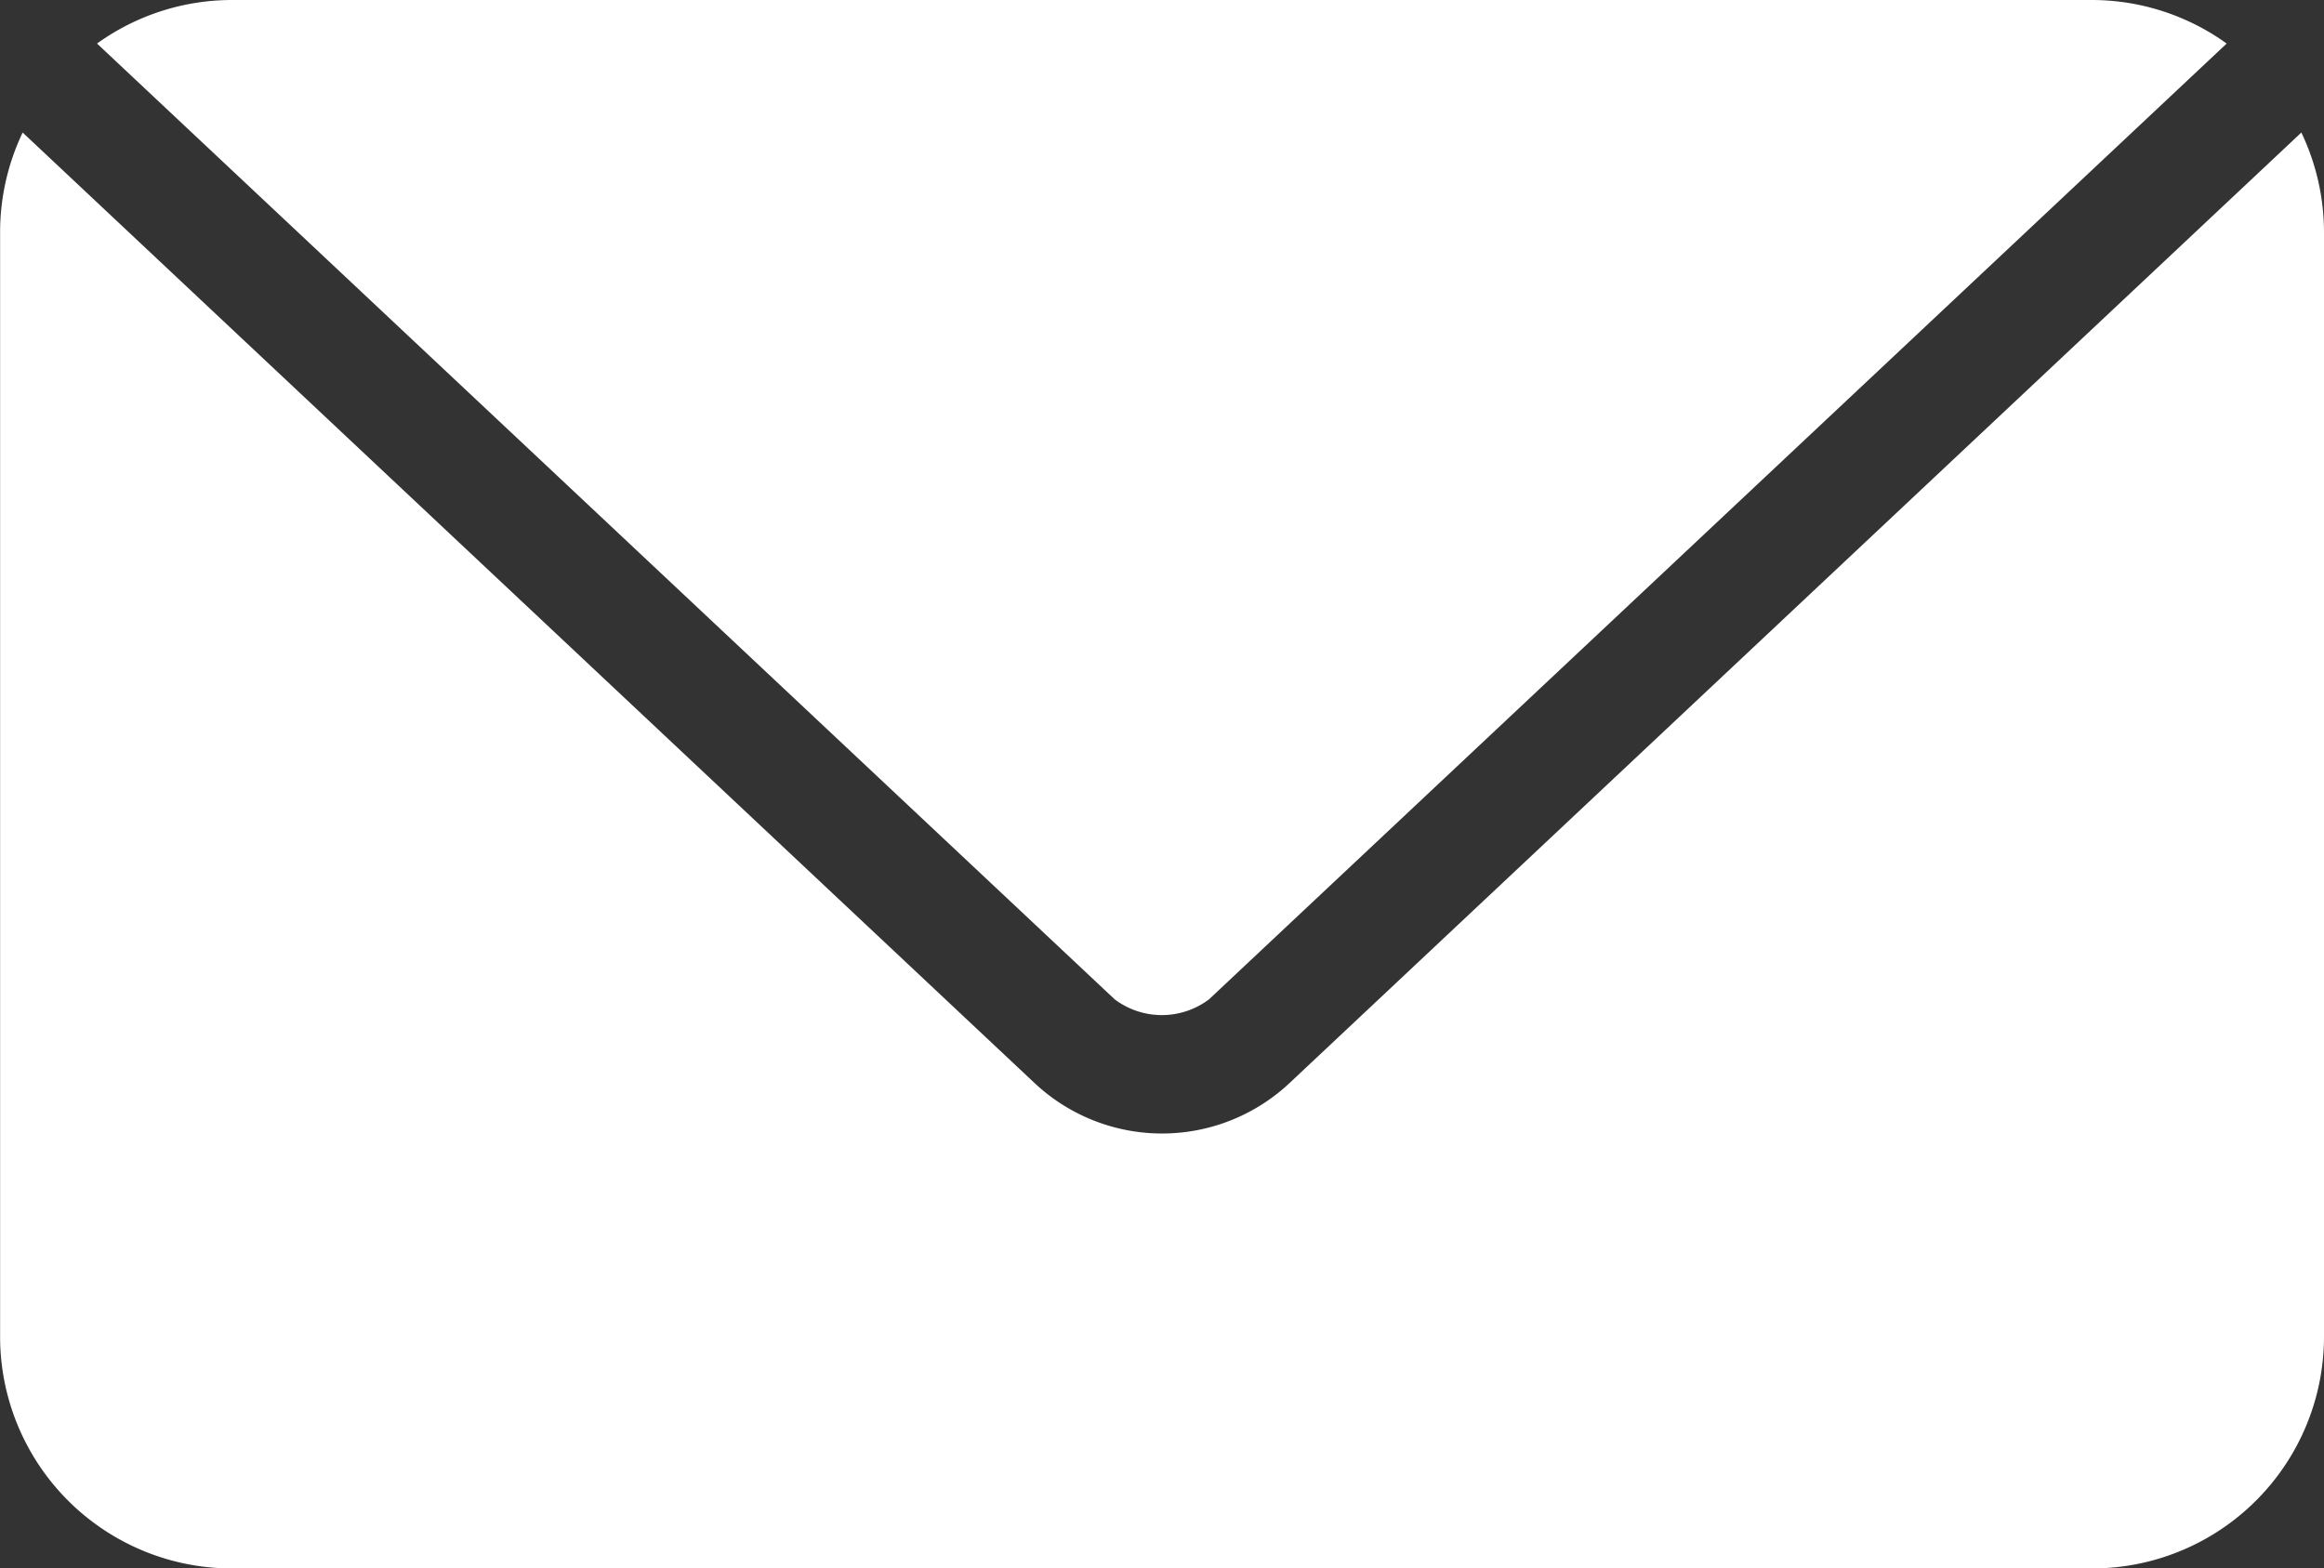 <svg xmlns="http://www.w3.org/2000/svg" width="23.704" height="16" viewBox="0 0 23.704 16">
  <rect x="0" y="0" width="23.704" height="16" fill="#333333" stroke="none"/>
  <g id="icon-mail" transform="translate(-137.999 -294.8)">
    <path id="Tracciato_186" data-name="Tracciato 186" d="M128.369,128.8a2.358,2.358,0,0,0-1.38.444l.009.009,10.37,9.741a.8.8,0,0,0,.963,0l10.37-9.741.009-.009a2.356,2.356,0,0,0-1.38-.444H128.369Zm-2.139,1.352A2.367,2.367,0,0,0,126,131.17V142.43a2.365,2.365,0,0,0,2.37,2.37h18.963a2.365,2.365,0,0,0,2.37-2.37V131.17a2.367,2.367,0,0,0-.231-1.018l-10.324,9.7a1.9,1.9,0,0,1-2.593,0Z" transform="translate(12 166)" fill="#fff"/>
  </g>
</svg>
